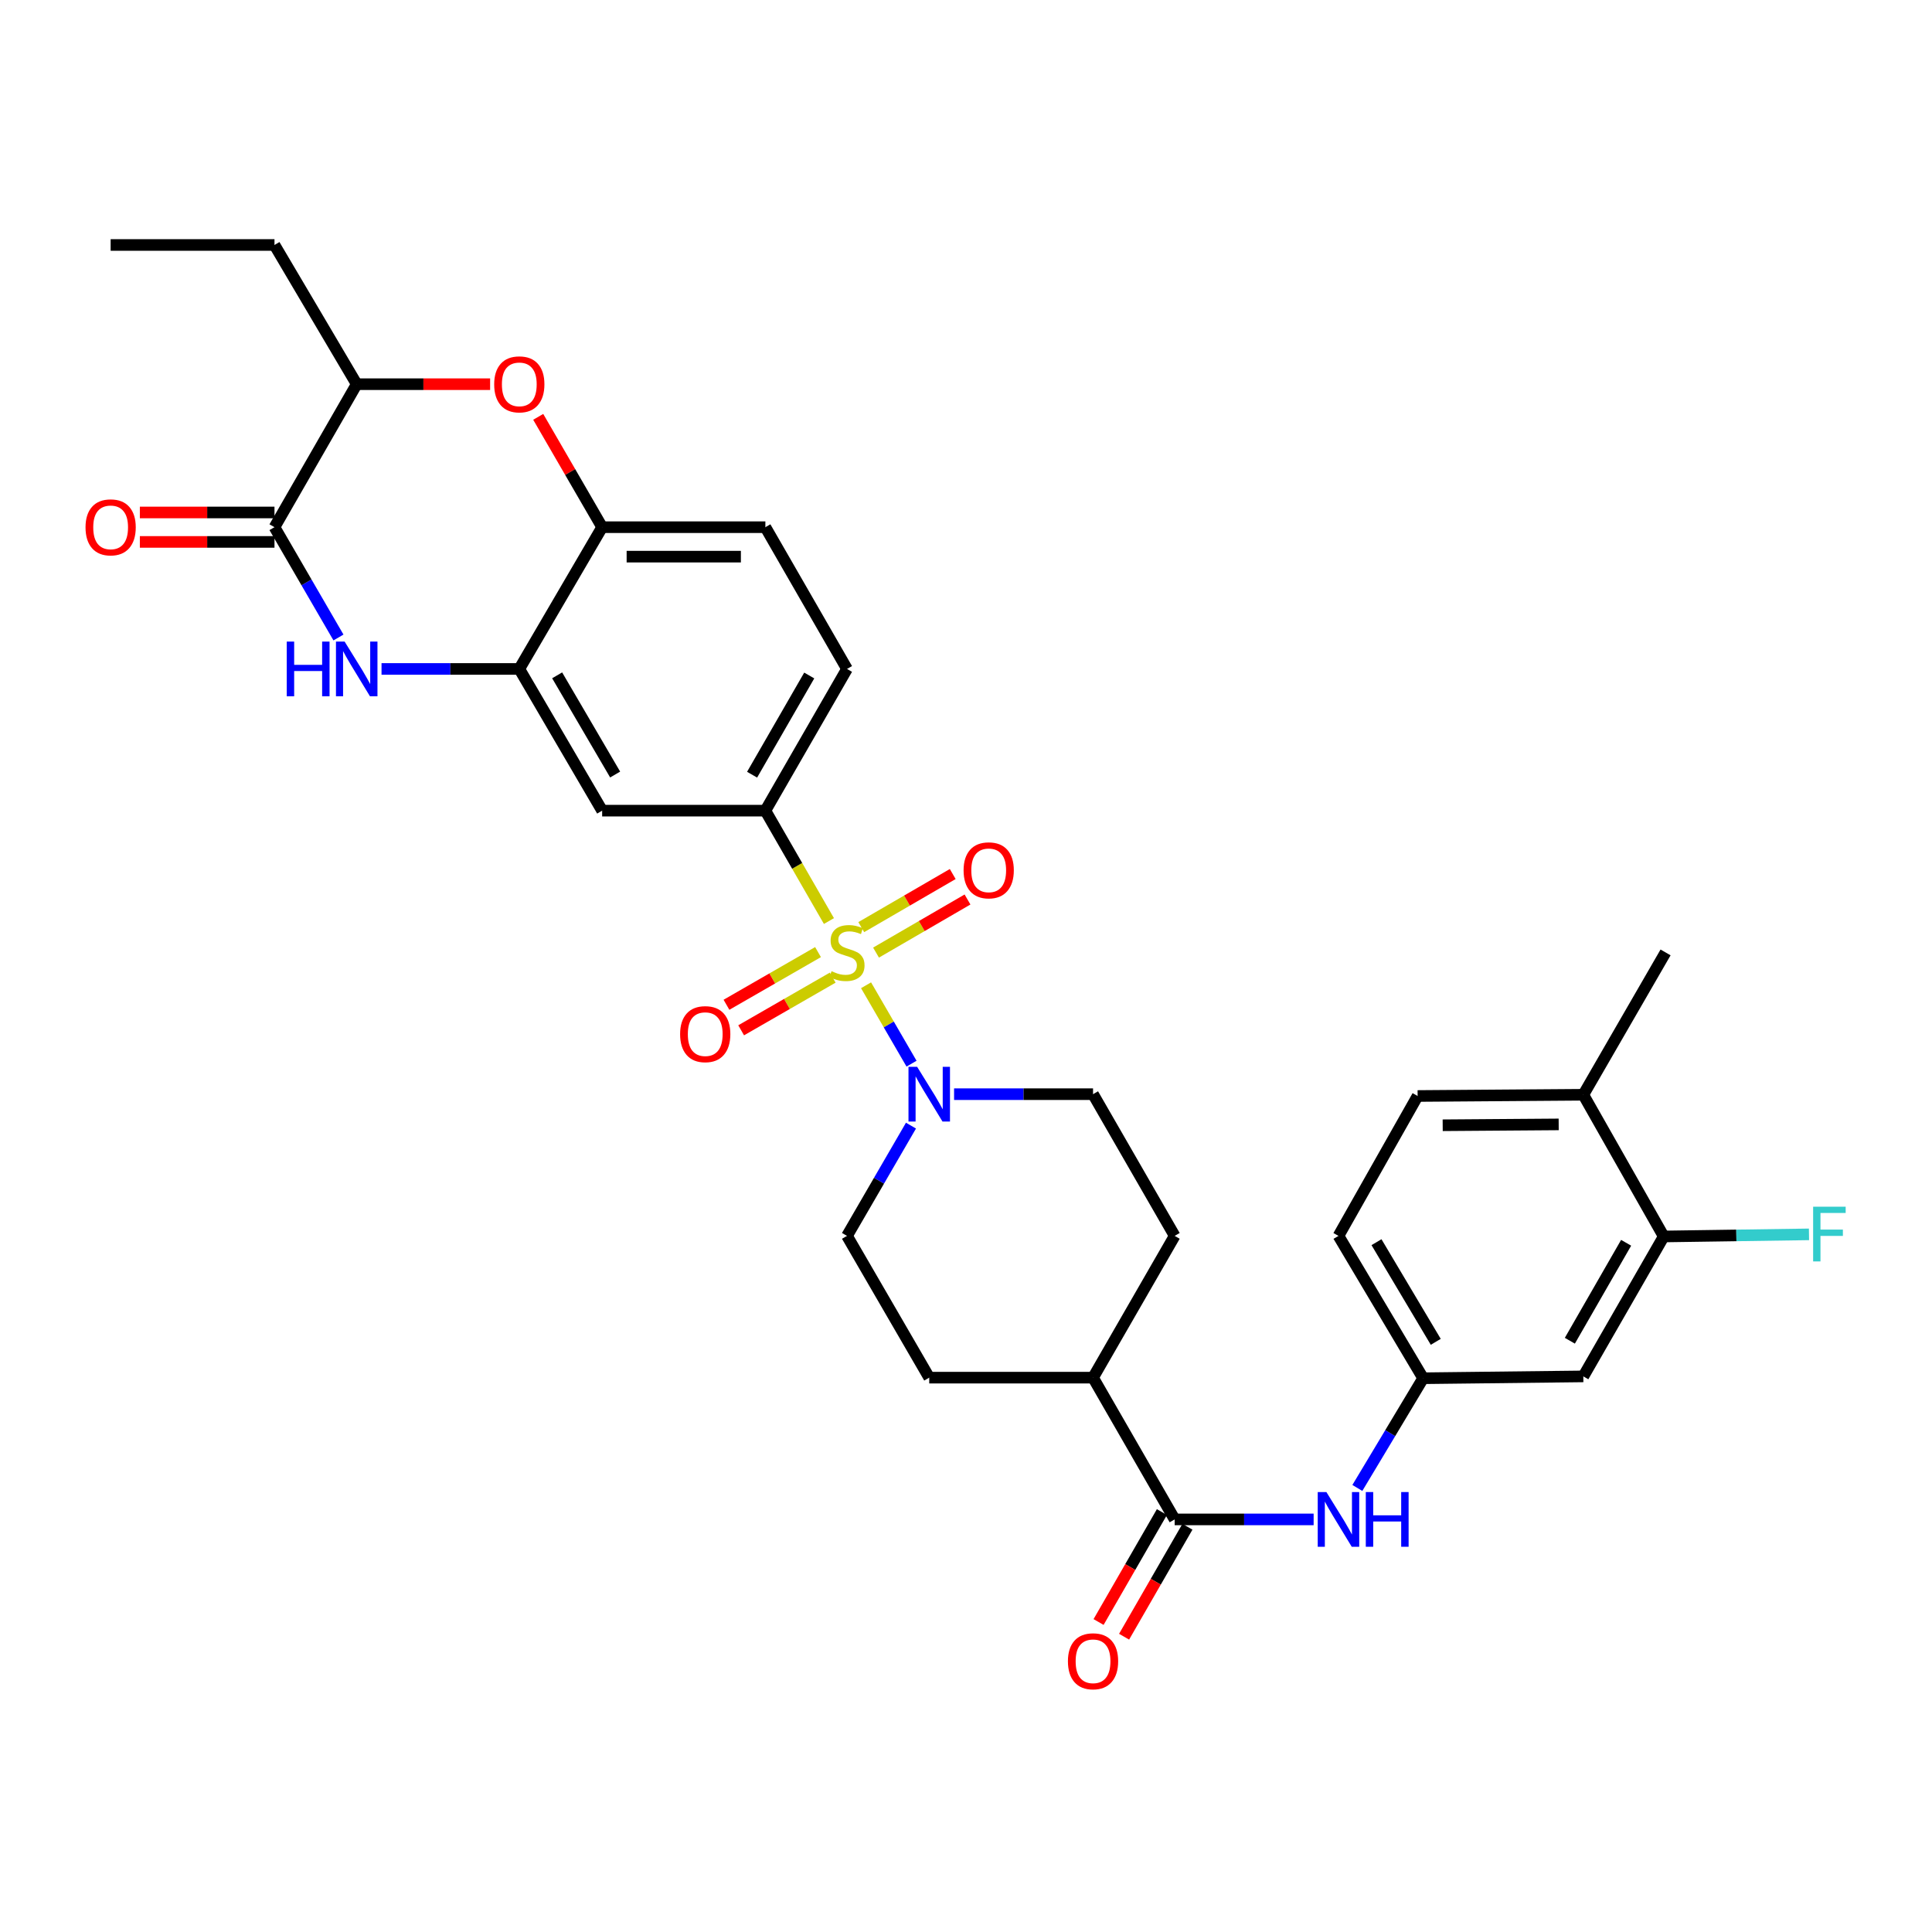 <?xml version='1.0' encoding='iso-8859-1'?>
<svg version='1.1' baseProfile='full'
              xmlns='http://www.w3.org/2000/svg'
                      xmlns:rdkit='http://www.rdkit.org/xml'
                      xmlns:xlink='http://www.w3.org/1999/xlink'
                  xml:space='preserve'
width='1000px' height='1000px' viewBox='0 0 1000 1000'>
<!-- END OF HEADER -->
<rect style='opacity:1.0;fill:#FFFFFF;stroke:none' width='1000' height='1000' x='0' y='0'> </rect>
<path class='bond-1' d='M 448.268,509.973 L 460.038,530.264' style='fill:none;fill-rule:evenodd;stroke:#CCCC00;stroke-width:6px;stroke-linecap:butt;stroke-linejoin:miter;stroke-opacity:1' />
<path class='bond-1' d='M 460.038,530.264 L 471.809,550.555' style='fill:none;fill-rule:evenodd;stroke:#0000FF;stroke-width:6px;stroke-linecap:butt;stroke-linejoin:miter;stroke-opacity:1' />
<path class='bond-3' d='M 429.057,476.735 L 412.606,448.163' style='fill:none;fill-rule:evenodd;stroke:#CCCC00;stroke-width:6px;stroke-linecap:butt;stroke-linejoin:miter;stroke-opacity:1' />
<path class='bond-3' d='M 412.606,448.163 L 396.156,419.592' style='fill:none;fill-rule:evenodd;stroke:#000000;stroke-width:6px;stroke-linecap:butt;stroke-linejoin:miter;stroke-opacity:1' />
<path class='bond-11' d='M 423.408,492.807 L 399.713,506.439' style='fill:none;fill-rule:evenodd;stroke:#CCCC00;stroke-width:6px;stroke-linecap:butt;stroke-linejoin:miter;stroke-opacity:1' />
<path class='bond-11' d='M 399.713,506.439 L 376.018,520.071' style='fill:none;fill-rule:evenodd;stroke:#FF0000;stroke-width:6px;stroke-linecap:butt;stroke-linejoin:miter;stroke-opacity:1' />
<path class='bond-11' d='M 431.01,506.02 L 407.314,519.652' style='fill:none;fill-rule:evenodd;stroke:#CCCC00;stroke-width:6px;stroke-linecap:butt;stroke-linejoin:miter;stroke-opacity:1' />
<path class='bond-11' d='M 407.314,519.652 L 383.619,533.284' style='fill:none;fill-rule:evenodd;stroke:#FF0000;stroke-width:6px;stroke-linecap:butt;stroke-linejoin:miter;stroke-opacity:1' />
<path class='bond-12' d='M 453.432,493.063 L 477.107,479.322' style='fill:none;fill-rule:evenodd;stroke:#CCCC00;stroke-width:6px;stroke-linecap:butt;stroke-linejoin:miter;stroke-opacity:1' />
<path class='bond-12' d='M 477.107,479.322 L 500.782,465.58' style='fill:none;fill-rule:evenodd;stroke:#FF0000;stroke-width:6px;stroke-linecap:butt;stroke-linejoin:miter;stroke-opacity:1' />
<path class='bond-12' d='M 445.78,479.879 L 469.455,466.138' style='fill:none;fill-rule:evenodd;stroke:#CCCC00;stroke-width:6px;stroke-linecap:butt;stroke-linejoin:miter;stroke-opacity:1' />
<path class='bond-12' d='M 469.455,466.138 L 493.13,452.397' style='fill:none;fill-rule:evenodd;stroke:#FF0000;stroke-width:6px;stroke-linecap:butt;stroke-linejoin:miter;stroke-opacity:1' />
<path class='bond-0' d='M 197.479,346.245 L 233.133,346.245' style='fill:none;fill-rule:evenodd;stroke:#0000FF;stroke-width:6px;stroke-linecap:butt;stroke-linejoin:miter;stroke-opacity:1' />
<path class='bond-0' d='M 233.133,346.245 L 268.788,346.245' style='fill:none;fill-rule:evenodd;stroke:#000000;stroke-width:6px;stroke-linecap:butt;stroke-linejoin:miter;stroke-opacity:1' />
<path class='bond-2' d='M 175.191,329.964 L 158.631,301.419' style='fill:none;fill-rule:evenodd;stroke:#0000FF;stroke-width:6px;stroke-linecap:butt;stroke-linejoin:miter;stroke-opacity:1' />
<path class='bond-2' d='M 158.631,301.419 L 142.072,272.873' style='fill:none;fill-rule:evenodd;stroke:#000000;stroke-width:6px;stroke-linecap:butt;stroke-linejoin:miter;stroke-opacity:1' />
<path class='bond-17' d='M 471.521,582.624 L 454.963,611.157' style='fill:none;fill-rule:evenodd;stroke:#0000FF;stroke-width:6px;stroke-linecap:butt;stroke-linejoin:miter;stroke-opacity:1' />
<path class='bond-17' d='M 454.963,611.157 L 438.405,639.691' style='fill:none;fill-rule:evenodd;stroke:#000000;stroke-width:6px;stroke-linecap:butt;stroke-linejoin:miter;stroke-opacity:1' />
<path class='bond-18' d='M 493.828,566.344 L 529.792,566.344' style='fill:none;fill-rule:evenodd;stroke:#0000FF;stroke-width:6px;stroke-linecap:butt;stroke-linejoin:miter;stroke-opacity:1' />
<path class='bond-18' d='M 529.792,566.344 L 565.756,566.344' style='fill:none;fill-rule:evenodd;stroke:#000000;stroke-width:6px;stroke-linecap:butt;stroke-linejoin:miter;stroke-opacity:1' />
<path class='bond-19' d='M 142.072,265.251 L 107.23,265.251' style='fill:none;fill-rule:evenodd;stroke:#000000;stroke-width:6px;stroke-linecap:butt;stroke-linejoin:miter;stroke-opacity:1' />
<path class='bond-19' d='M 107.23,265.251 L 72.388,265.251' style='fill:none;fill-rule:evenodd;stroke:#FF0000;stroke-width:6px;stroke-linecap:butt;stroke-linejoin:miter;stroke-opacity:1' />
<path class='bond-19' d='M 142.072,280.495 L 107.23,280.495' style='fill:none;fill-rule:evenodd;stroke:#000000;stroke-width:6px;stroke-linecap:butt;stroke-linejoin:miter;stroke-opacity:1' />
<path class='bond-19' d='M 107.23,280.495 L 72.388,280.495' style='fill:none;fill-rule:evenodd;stroke:#FF0000;stroke-width:6px;stroke-linecap:butt;stroke-linejoin:miter;stroke-opacity:1' />
<path class='bond-34' d='M 142.072,272.873 L 184.635,198.857' style='fill:none;fill-rule:evenodd;stroke:#000000;stroke-width:6px;stroke-linecap:butt;stroke-linejoin:miter;stroke-opacity:1' />
<path class='bond-7' d='M 396.156,419.592 L 311.673,419.592' style='fill:none;fill-rule:evenodd;stroke:#000000;stroke-width:6px;stroke-linecap:butt;stroke-linejoin:miter;stroke-opacity:1' />
<path class='bond-21' d='M 396.156,419.592 L 438.405,346.245' style='fill:none;fill-rule:evenodd;stroke:#000000;stroke-width:6px;stroke-linecap:butt;stroke-linejoin:miter;stroke-opacity:1' />
<path class='bond-21' d='M 389.284,400.981 L 418.859,349.638' style='fill:none;fill-rule:evenodd;stroke:#000000;stroke-width:6px;stroke-linecap:butt;stroke-linejoin:miter;stroke-opacity:1' />
<path class='bond-4' d='M 268.788,346.245 L 311.673,419.592' style='fill:none;fill-rule:evenodd;stroke:#000000;stroke-width:6px;stroke-linecap:butt;stroke-linejoin:miter;stroke-opacity:1' />
<path class='bond-4' d='M 288.38,349.553 L 318.399,400.896' style='fill:none;fill-rule:evenodd;stroke:#000000;stroke-width:6px;stroke-linecap:butt;stroke-linejoin:miter;stroke-opacity:1' />
<path class='bond-33' d='M 268.788,346.245 L 311.673,272.873' style='fill:none;fill-rule:evenodd;stroke:#000000;stroke-width:6px;stroke-linecap:butt;stroke-linejoin:miter;stroke-opacity:1' />
<path class='bond-5' d='M 278.579,215.756 L 295.126,244.315' style='fill:none;fill-rule:evenodd;stroke:#FF0000;stroke-width:6px;stroke-linecap:butt;stroke-linejoin:miter;stroke-opacity:1' />
<path class='bond-5' d='M 295.126,244.315 L 311.673,272.873' style='fill:none;fill-rule:evenodd;stroke:#000000;stroke-width:6px;stroke-linecap:butt;stroke-linejoin:miter;stroke-opacity:1' />
<path class='bond-10' d='M 253.684,198.857 L 219.16,198.857' style='fill:none;fill-rule:evenodd;stroke:#FF0000;stroke-width:6px;stroke-linecap:butt;stroke-linejoin:miter;stroke-opacity:1' />
<path class='bond-10' d='M 219.16,198.857 L 184.635,198.857' style='fill:none;fill-rule:evenodd;stroke:#000000;stroke-width:6px;stroke-linecap:butt;stroke-linejoin:miter;stroke-opacity:1' />
<path class='bond-6' d='M 608.006,786.443 L 565.756,713.071' style='fill:none;fill-rule:evenodd;stroke:#000000;stroke-width:6px;stroke-linecap:butt;stroke-linejoin:miter;stroke-opacity:1' />
<path class='bond-9' d='M 608.006,786.443 L 643.97,786.443' style='fill:none;fill-rule:evenodd;stroke:#000000;stroke-width:6px;stroke-linecap:butt;stroke-linejoin:miter;stroke-opacity:1' />
<path class='bond-9' d='M 643.97,786.443 L 679.934,786.443' style='fill:none;fill-rule:evenodd;stroke:#0000FF;stroke-width:6px;stroke-linecap:butt;stroke-linejoin:miter;stroke-opacity:1' />
<path class='bond-20' d='M 601.402,782.639 L 585.011,811.094' style='fill:none;fill-rule:evenodd;stroke:#000000;stroke-width:6px;stroke-linecap:butt;stroke-linejoin:miter;stroke-opacity:1' />
<path class='bond-20' d='M 585.011,811.094 L 568.62,839.549' style='fill:none;fill-rule:evenodd;stroke:#FF0000;stroke-width:6px;stroke-linecap:butt;stroke-linejoin:miter;stroke-opacity:1' />
<path class='bond-20' d='M 614.611,790.247 L 598.22,818.703' style='fill:none;fill-rule:evenodd;stroke:#000000;stroke-width:6px;stroke-linecap:butt;stroke-linejoin:miter;stroke-opacity:1' />
<path class='bond-20' d='M 598.22,818.703 L 581.828,847.158' style='fill:none;fill-rule:evenodd;stroke:#FF0000;stroke-width:6px;stroke-linecap:butt;stroke-linejoin:miter;stroke-opacity:1' />
<path class='bond-8' d='M 311.673,272.873 L 396.156,272.873' style='fill:none;fill-rule:evenodd;stroke:#000000;stroke-width:6px;stroke-linecap:butt;stroke-linejoin:miter;stroke-opacity:1' />
<path class='bond-8' d='M 324.345,288.117 L 383.483,288.117' style='fill:none;fill-rule:evenodd;stroke:#000000;stroke-width:6px;stroke-linecap:butt;stroke-linejoin:miter;stroke-opacity:1' />
<path class='bond-15' d='M 702.564,770.153 L 719.592,741.765' style='fill:none;fill-rule:evenodd;stroke:#0000FF;stroke-width:6px;stroke-linecap:butt;stroke-linejoin:miter;stroke-opacity:1' />
<path class='bond-15' d='M 719.592,741.765 L 736.619,713.376' style='fill:none;fill-rule:evenodd;stroke:#000000;stroke-width:6px;stroke-linecap:butt;stroke-linejoin:miter;stroke-opacity:1' />
<path class='bond-29' d='M 184.635,198.857 L 142.072,126.798' style='fill:none;fill-rule:evenodd;stroke:#000000;stroke-width:6px;stroke-linecap:butt;stroke-linejoin:miter;stroke-opacity:1' />
<path class='bond-13' d='M 861.141,639.996 L 819.527,712.419' style='fill:none;fill-rule:evenodd;stroke:#000000;stroke-width:6px;stroke-linecap:butt;stroke-linejoin:miter;stroke-opacity:1' />
<path class='bond-13' d='M 841.682,643.265 L 812.552,693.961' style='fill:none;fill-rule:evenodd;stroke:#000000;stroke-width:6px;stroke-linecap:butt;stroke-linejoin:miter;stroke-opacity:1' />
<path class='bond-27' d='M 861.141,639.996 L 898.736,639.45' style='fill:none;fill-rule:evenodd;stroke:#000000;stroke-width:6px;stroke-linecap:butt;stroke-linejoin:miter;stroke-opacity:1' />
<path class='bond-27' d='M 898.736,639.45 L 936.33,638.904' style='fill:none;fill-rule:evenodd;stroke:#33CCCC;stroke-width:6px;stroke-linecap:butt;stroke-linejoin:miter;stroke-opacity:1' />
<path class='bond-35' d='M 861.141,639.996 L 819.527,566.649' style='fill:none;fill-rule:evenodd;stroke:#000000;stroke-width:6px;stroke-linecap:butt;stroke-linejoin:miter;stroke-opacity:1' />
<path class='bond-14' d='M 819.527,712.419 L 736.619,713.376' style='fill:none;fill-rule:evenodd;stroke:#000000;stroke-width:6px;stroke-linecap:butt;stroke-linejoin:miter;stroke-opacity:1' />
<path class='bond-28' d='M 736.619,713.376 L 692.794,639.691' style='fill:none;fill-rule:evenodd;stroke:#000000;stroke-width:6px;stroke-linecap:butt;stroke-linejoin:miter;stroke-opacity:1' />
<path class='bond-28' d='M 743.147,694.531 L 712.469,642.951' style='fill:none;fill-rule:evenodd;stroke:#000000;stroke-width:6px;stroke-linecap:butt;stroke-linejoin:miter;stroke-opacity:1' />
<path class='bond-16' d='M 565.756,713.071 L 608.006,639.691' style='fill:none;fill-rule:evenodd;stroke:#000000;stroke-width:6px;stroke-linecap:butt;stroke-linejoin:miter;stroke-opacity:1' />
<path class='bond-32' d='M 565.756,713.071 L 480.969,713.071' style='fill:none;fill-rule:evenodd;stroke:#000000;stroke-width:6px;stroke-linecap:butt;stroke-linejoin:miter;stroke-opacity:1' />
<path class='bond-25' d='M 438.405,639.691 L 480.969,713.071' style='fill:none;fill-rule:evenodd;stroke:#000000;stroke-width:6px;stroke-linecap:butt;stroke-linejoin:miter;stroke-opacity:1' />
<path class='bond-24' d='M 565.756,566.344 L 608.006,639.691' style='fill:none;fill-rule:evenodd;stroke:#000000;stroke-width:6px;stroke-linecap:butt;stroke-linejoin:miter;stroke-opacity:1' />
<path class='bond-23' d='M 438.405,346.245 L 396.156,272.873' style='fill:none;fill-rule:evenodd;stroke:#000000;stroke-width:6px;stroke-linecap:butt;stroke-linejoin:miter;stroke-opacity:1' />
<path class='bond-22' d='M 819.527,566.649 L 733.757,567.284' style='fill:none;fill-rule:evenodd;stroke:#000000;stroke-width:6px;stroke-linecap:butt;stroke-linejoin:miter;stroke-opacity:1' />
<path class='bond-22' d='M 806.774,581.987 L 746.735,582.432' style='fill:none;fill-rule:evenodd;stroke:#000000;stroke-width:6px;stroke-linecap:butt;stroke-linejoin:miter;stroke-opacity:1' />
<path class='bond-30' d='M 819.527,566.649 L 862.09,492.972' style='fill:none;fill-rule:evenodd;stroke:#000000;stroke-width:6px;stroke-linecap:butt;stroke-linejoin:miter;stroke-opacity:1' />
<path class='bond-26' d='M 733.757,567.284 L 692.794,639.691' style='fill:none;fill-rule:evenodd;stroke:#000000;stroke-width:6px;stroke-linecap:butt;stroke-linejoin:miter;stroke-opacity:1' />
<path class='bond-31' d='M 142.072,126.798 L 57.267,126.798' style='fill:none;fill-rule:evenodd;stroke:#000000;stroke-width:6px;stroke-linecap:butt;stroke-linejoin:miter;stroke-opacity:1' />
<path  class='atom-0' d='M 430.405 502.692
Q 430.725 502.812, 432.045 503.372
Q 433.365 503.932, 434.805 504.292
Q 436.285 504.612, 437.725 504.612
Q 440.405 504.612, 441.965 503.332
Q 443.525 502.012, 443.525 499.732
Q 443.525 498.172, 442.725 497.212
Q 441.965 496.252, 440.765 495.732
Q 439.565 495.212, 437.565 494.612
Q 435.045 493.852, 433.525 493.132
Q 432.045 492.412, 430.965 490.892
Q 429.925 489.372, 429.925 486.812
Q 429.925 483.252, 432.325 481.052
Q 434.765 478.852, 439.565 478.852
Q 442.845 478.852, 446.565 480.412
L 445.645 483.492
Q 442.245 482.092, 439.685 482.092
Q 436.925 482.092, 435.405 483.252
Q 433.885 484.372, 433.925 486.332
Q 433.925 487.852, 434.685 488.772
Q 435.485 489.692, 436.605 490.212
Q 437.765 490.732, 439.685 491.332
Q 442.245 492.132, 443.765 492.932
Q 445.285 493.732, 446.365 495.372
Q 447.485 496.972, 447.485 499.732
Q 447.485 503.652, 444.845 505.772
Q 442.245 507.852, 437.885 507.852
Q 435.365 507.852, 433.445 507.292
Q 431.565 506.772, 429.325 505.852
L 430.405 502.692
' fill='#CCCC00'/>
<path  class='atom-1' d='M 148.415 332.085
L 152.255 332.085
L 152.255 344.125
L 166.735 344.125
L 166.735 332.085
L 170.575 332.085
L 170.575 360.405
L 166.735 360.405
L 166.735 347.325
L 152.255 347.325
L 152.255 360.405
L 148.415 360.405
L 148.415 332.085
' fill='#0000FF'/>
<path  class='atom-1' d='M 178.375 332.085
L 187.655 347.085
Q 188.575 348.565, 190.055 351.245
Q 191.535 353.925, 191.615 354.085
L 191.615 332.085
L 195.375 332.085
L 195.375 360.405
L 191.495 360.405
L 181.535 344.005
Q 180.375 342.085, 179.135 339.885
Q 177.935 337.685, 177.575 337.005
L 177.575 360.405
L 173.895 360.405
L 173.895 332.085
L 178.375 332.085
' fill='#0000FF'/>
<path  class='atom-2' d='M 474.709 552.184
L 483.989 567.184
Q 484.909 568.664, 486.389 571.344
Q 487.869 574.024, 487.949 574.184
L 487.949 552.184
L 491.709 552.184
L 491.709 580.504
L 487.829 580.504
L 477.869 564.104
Q 476.709 562.184, 475.469 559.984
Q 474.269 557.784, 473.909 557.104
L 473.909 580.504
L 470.229 580.504
L 470.229 552.184
L 474.709 552.184
' fill='#0000FF'/>
<path  class='atom-6' d='M 255.788 198.937
Q 255.788 192.137, 259.148 188.337
Q 262.508 184.537, 268.788 184.537
Q 275.068 184.537, 278.428 188.337
Q 281.788 192.137, 281.788 198.937
Q 281.788 205.817, 278.388 209.737
Q 274.988 213.617, 268.788 213.617
Q 262.548 213.617, 259.148 209.737
Q 255.788 205.857, 255.788 198.937
M 268.788 210.417
Q 273.108 210.417, 275.428 207.537
Q 277.788 204.617, 277.788 198.937
Q 277.788 193.377, 275.428 190.577
Q 273.108 187.737, 268.788 187.737
Q 264.468 187.737, 262.108 190.537
Q 259.788 193.337, 259.788 198.937
Q 259.788 204.657, 262.108 207.537
Q 264.468 210.417, 268.788 210.417
' fill='#FF0000'/>
<path  class='atom-10' d='M 686.534 772.283
L 695.814 787.283
Q 696.734 788.763, 698.214 791.443
Q 699.694 794.123, 699.774 794.283
L 699.774 772.283
L 703.534 772.283
L 703.534 800.603
L 699.654 800.603
L 689.694 784.203
Q 688.534 782.283, 687.294 780.083
Q 686.094 777.883, 685.734 777.203
L 685.734 800.603
L 682.054 800.603
L 682.054 772.283
L 686.534 772.283
' fill='#0000FF'/>
<path  class='atom-10' d='M 706.934 772.283
L 710.774 772.283
L 710.774 784.323
L 725.254 784.323
L 725.254 772.283
L 729.094 772.283
L 729.094 800.603
L 725.254 800.603
L 725.254 787.523
L 710.774 787.523
L 710.774 800.603
L 706.934 800.603
L 706.934 772.283
' fill='#0000FF'/>
<path  class='atom-12' d='M 352.025 535.268
Q 352.025 528.468, 355.385 524.668
Q 358.745 520.868, 365.025 520.868
Q 371.305 520.868, 374.665 524.668
Q 378.025 528.468, 378.025 535.268
Q 378.025 542.148, 374.625 546.068
Q 371.225 549.948, 365.025 549.948
Q 358.785 549.948, 355.385 546.068
Q 352.025 542.188, 352.025 535.268
M 365.025 546.748
Q 369.345 546.748, 371.665 543.868
Q 374.025 540.948, 374.025 535.268
Q 374.025 529.708, 371.665 526.908
Q 369.345 524.068, 365.025 524.068
Q 360.705 524.068, 358.345 526.868
Q 356.025 529.668, 356.025 535.268
Q 356.025 540.988, 358.345 543.868
Q 360.705 546.748, 365.025 546.748
' fill='#FF0000'/>
<path  class='atom-13' d='M 498.752 450.48
Q 498.752 443.68, 502.112 439.88
Q 505.472 436.08, 511.752 436.08
Q 518.032 436.08, 521.392 439.88
Q 524.752 443.68, 524.752 450.48
Q 524.752 457.36, 521.352 461.28
Q 517.952 465.16, 511.752 465.16
Q 505.512 465.16, 502.112 461.28
Q 498.752 457.4, 498.752 450.48
M 511.752 461.96
Q 516.072 461.96, 518.392 459.08
Q 520.752 456.16, 520.752 450.48
Q 520.752 444.92, 518.392 442.12
Q 516.072 439.28, 511.752 439.28
Q 507.432 439.28, 505.072 442.08
Q 502.752 444.88, 502.752 450.48
Q 502.752 456.2, 505.072 459.08
Q 507.432 461.96, 511.752 461.96
' fill='#FF0000'/>
<path  class='atom-20' d='M 44.267 272.953
Q 44.267 266.153, 47.627 262.353
Q 50.987 258.553, 57.267 258.553
Q 63.547 258.553, 66.907 262.353
Q 70.267 266.153, 70.267 272.953
Q 70.267 279.833, 66.867 283.753
Q 63.467 287.633, 57.267 287.633
Q 51.027 287.633, 47.627 283.753
Q 44.267 279.873, 44.267 272.953
M 57.267 284.433
Q 61.587 284.433, 63.907 281.553
Q 66.267 278.633, 66.267 272.953
Q 66.267 267.393, 63.907 264.593
Q 61.587 261.753, 57.267 261.753
Q 52.947 261.753, 50.587 264.553
Q 48.267 267.353, 48.267 272.953
Q 48.267 278.673, 50.587 281.553
Q 52.947 284.433, 57.267 284.433
' fill='#FF0000'/>
<path  class='atom-21' d='M 552.756 859.87
Q 552.756 853.07, 556.116 849.27
Q 559.476 845.47, 565.756 845.47
Q 572.036 845.47, 575.396 849.27
Q 578.756 853.07, 578.756 859.87
Q 578.756 866.75, 575.356 870.67
Q 571.956 874.55, 565.756 874.55
Q 559.516 874.55, 556.116 870.67
Q 552.756 866.79, 552.756 859.87
M 565.756 871.35
Q 570.076 871.35, 572.396 868.47
Q 574.756 865.55, 574.756 859.87
Q 574.756 854.31, 572.396 851.51
Q 570.076 848.67, 565.756 848.67
Q 561.436 848.67, 559.076 851.47
Q 556.756 854.27, 556.756 859.87
Q 556.756 865.59, 559.076 868.47
Q 561.436 871.35, 565.756 871.35
' fill='#FF0000'/>
<path  class='atom-28' d='M 938.474 624.591
L 955.314 624.591
L 955.314 627.831
L 942.274 627.831
L 942.274 636.431
L 953.874 636.431
L 953.874 639.711
L 942.274 639.711
L 942.274 652.911
L 938.474 652.911
L 938.474 624.591
' fill='#33CCCC'/>
</svg>
